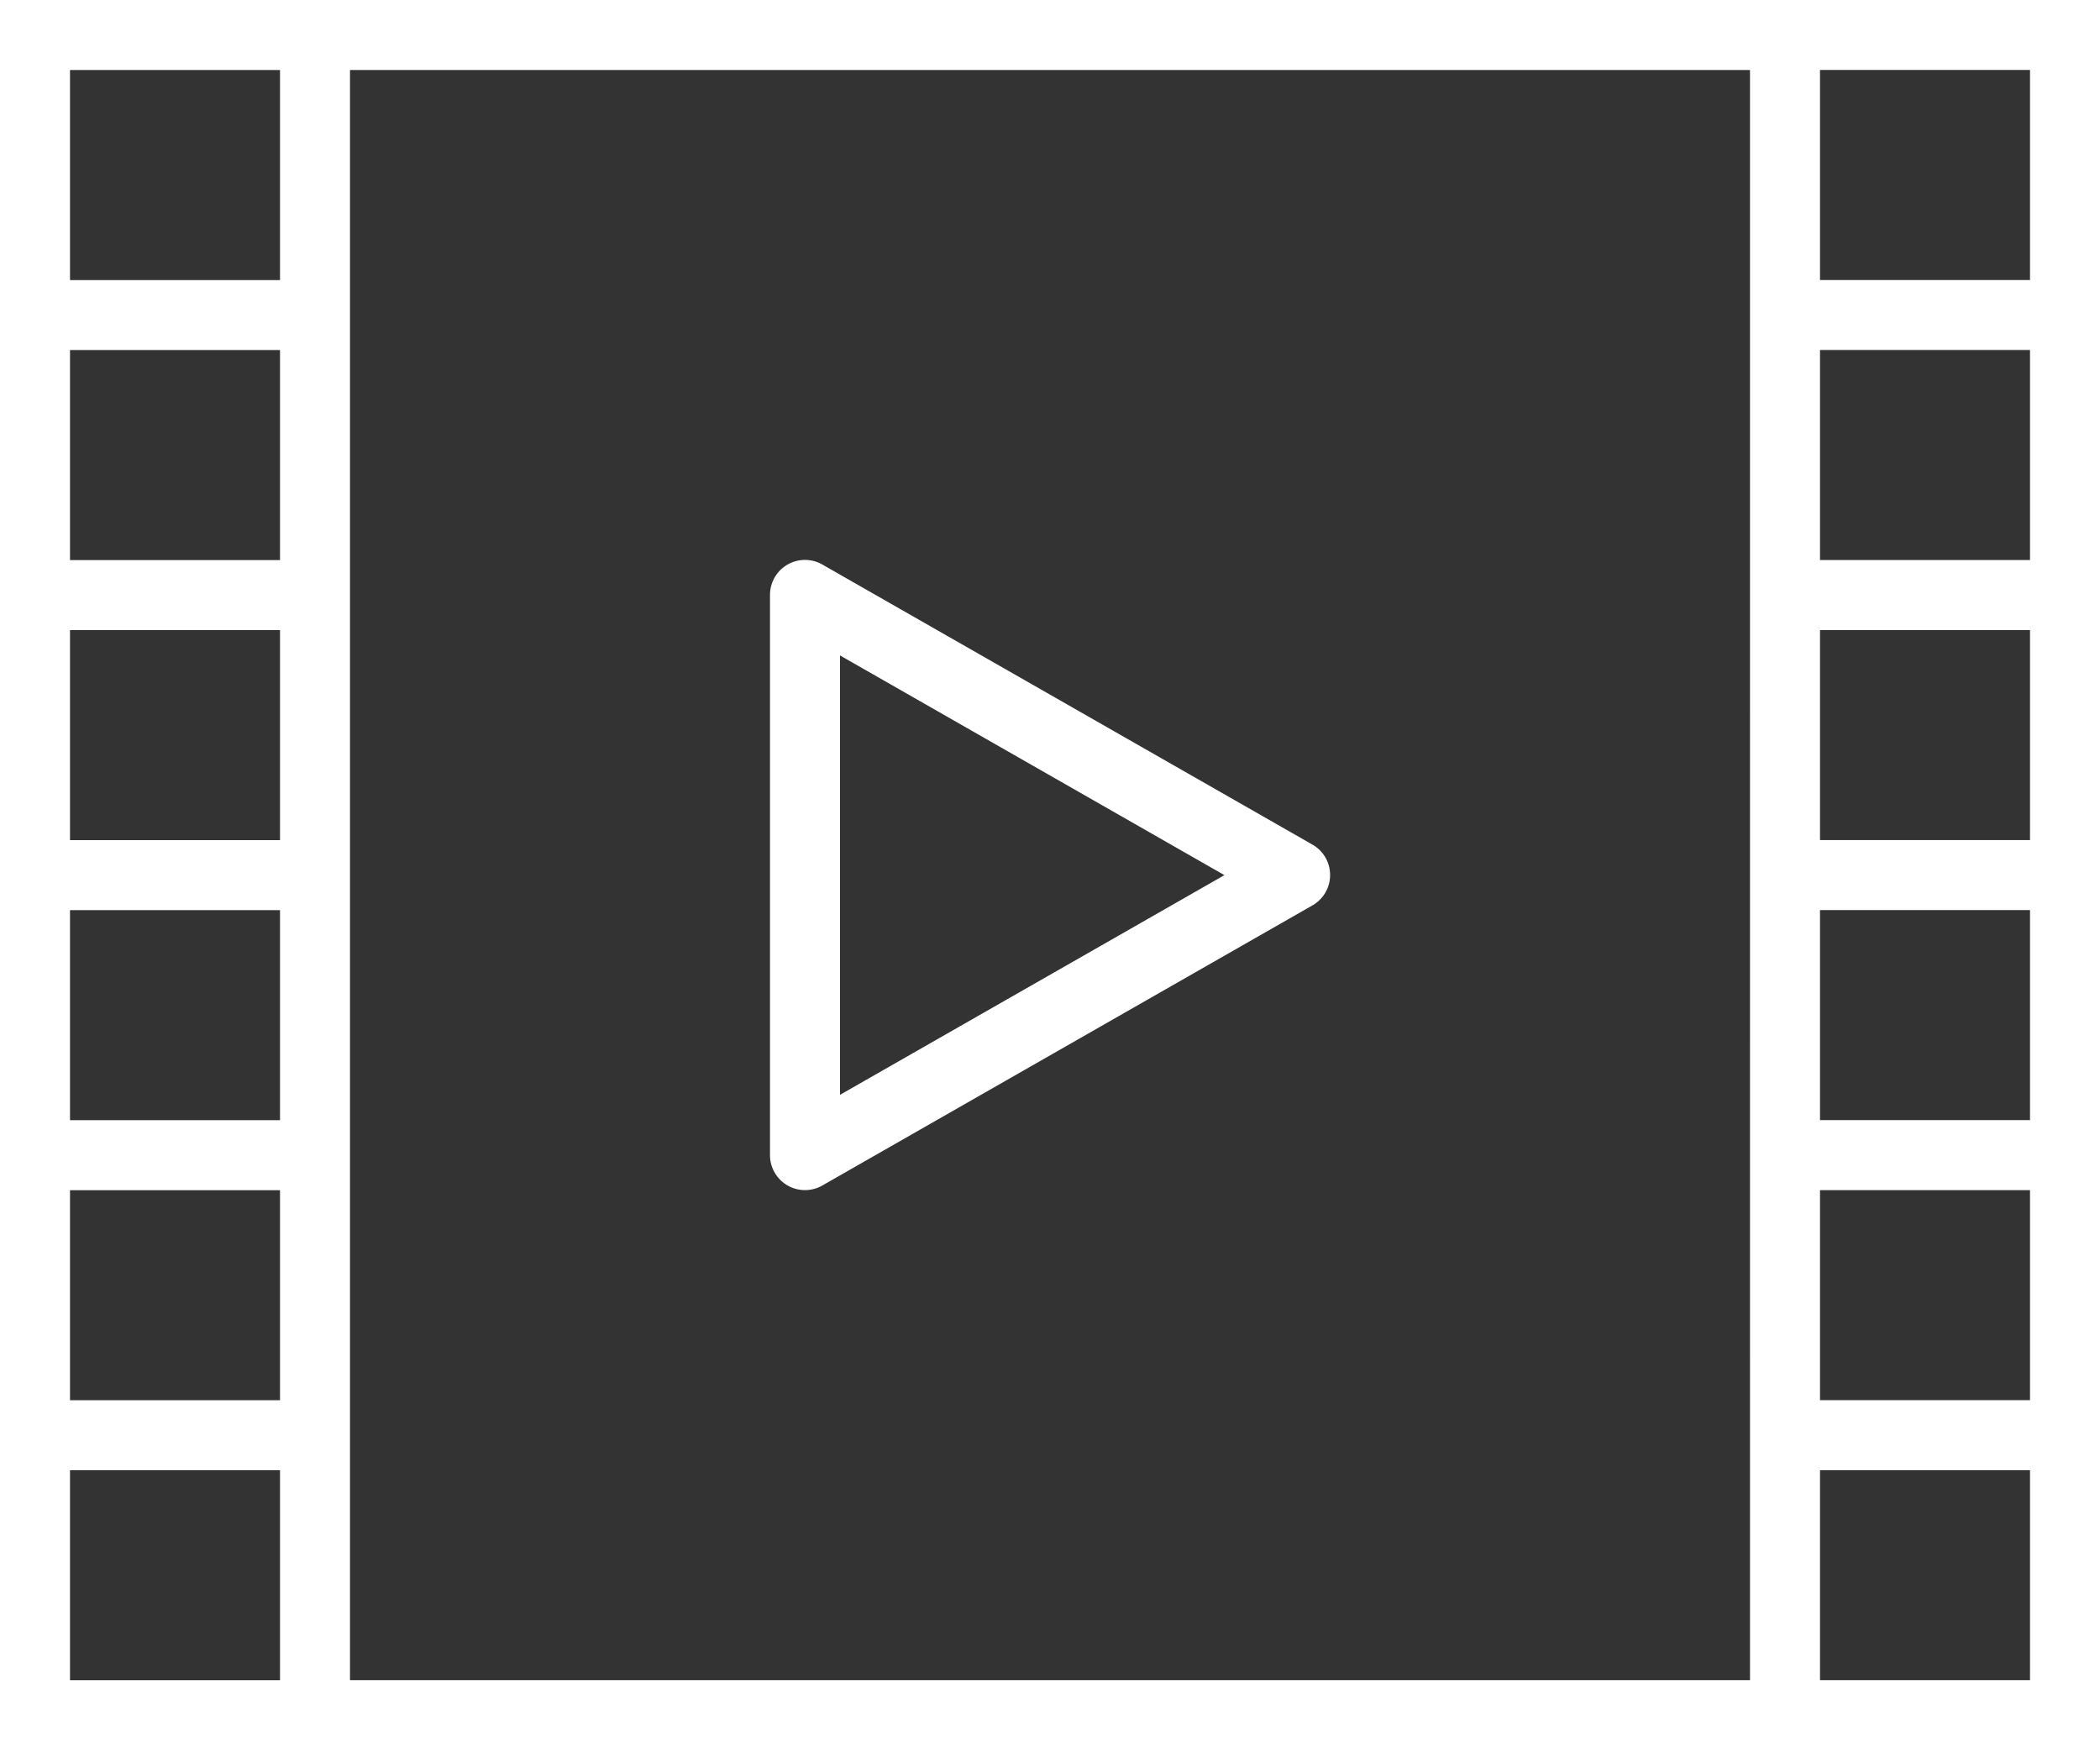 <svg xmlns="http://www.w3.org/2000/svg" width="122" height="101.667" viewBox="0 0 122 101.667"><rect x="0" y="0" width="122" height="101.667" fill="#333333" stroke="none"/><g transform="translate(0 -40)"><g transform="translate(0 40)"><path d="M101.667,40H0V141.667H122V40Zm-85.4,97.6H4.067V125.4h12.2Zm0-16.267H4.067v-12.2h12.2Zm0-16.267H4.067v-12.2h12.2Zm0-16.267H4.067V76.6h12.2Zm0-16.267H4.067v-12.2h12.2Zm0-16.267H4.067v-12.2h12.2Zm85.4,81.333H20.333V44.067h81.333Zm16.267,0h-12.2V125.4h12.2Zm0-16.267h-12.2v-12.2h12.2Zm0-16.267h-12.2v-12.2h12.2Zm0-16.267h-12.2V76.6h12.2Zm0-16.267h-12.2v-12.2h12.2Zm0-16.267h-12.2v-12.2h12.2Z" transform="translate(0 -40)" fill="#fff"/></g><g transform="translate(44.733 72.523)"><path d="M208.272,185.253a2.033,2.033,0,0,0-.755-.755L179.05,168.232A2.033,2.033,0,0,0,176,170v32.533a2.033,2.033,0,0,0,3.05,1.759l28.467-16.267A2.033,2.033,0,0,0,208.272,185.253Zm-28.205,13.777V173.508L202.4,186.269Z" transform="translate(-176 -167.959)" fill="#fff"/></g></g></svg>